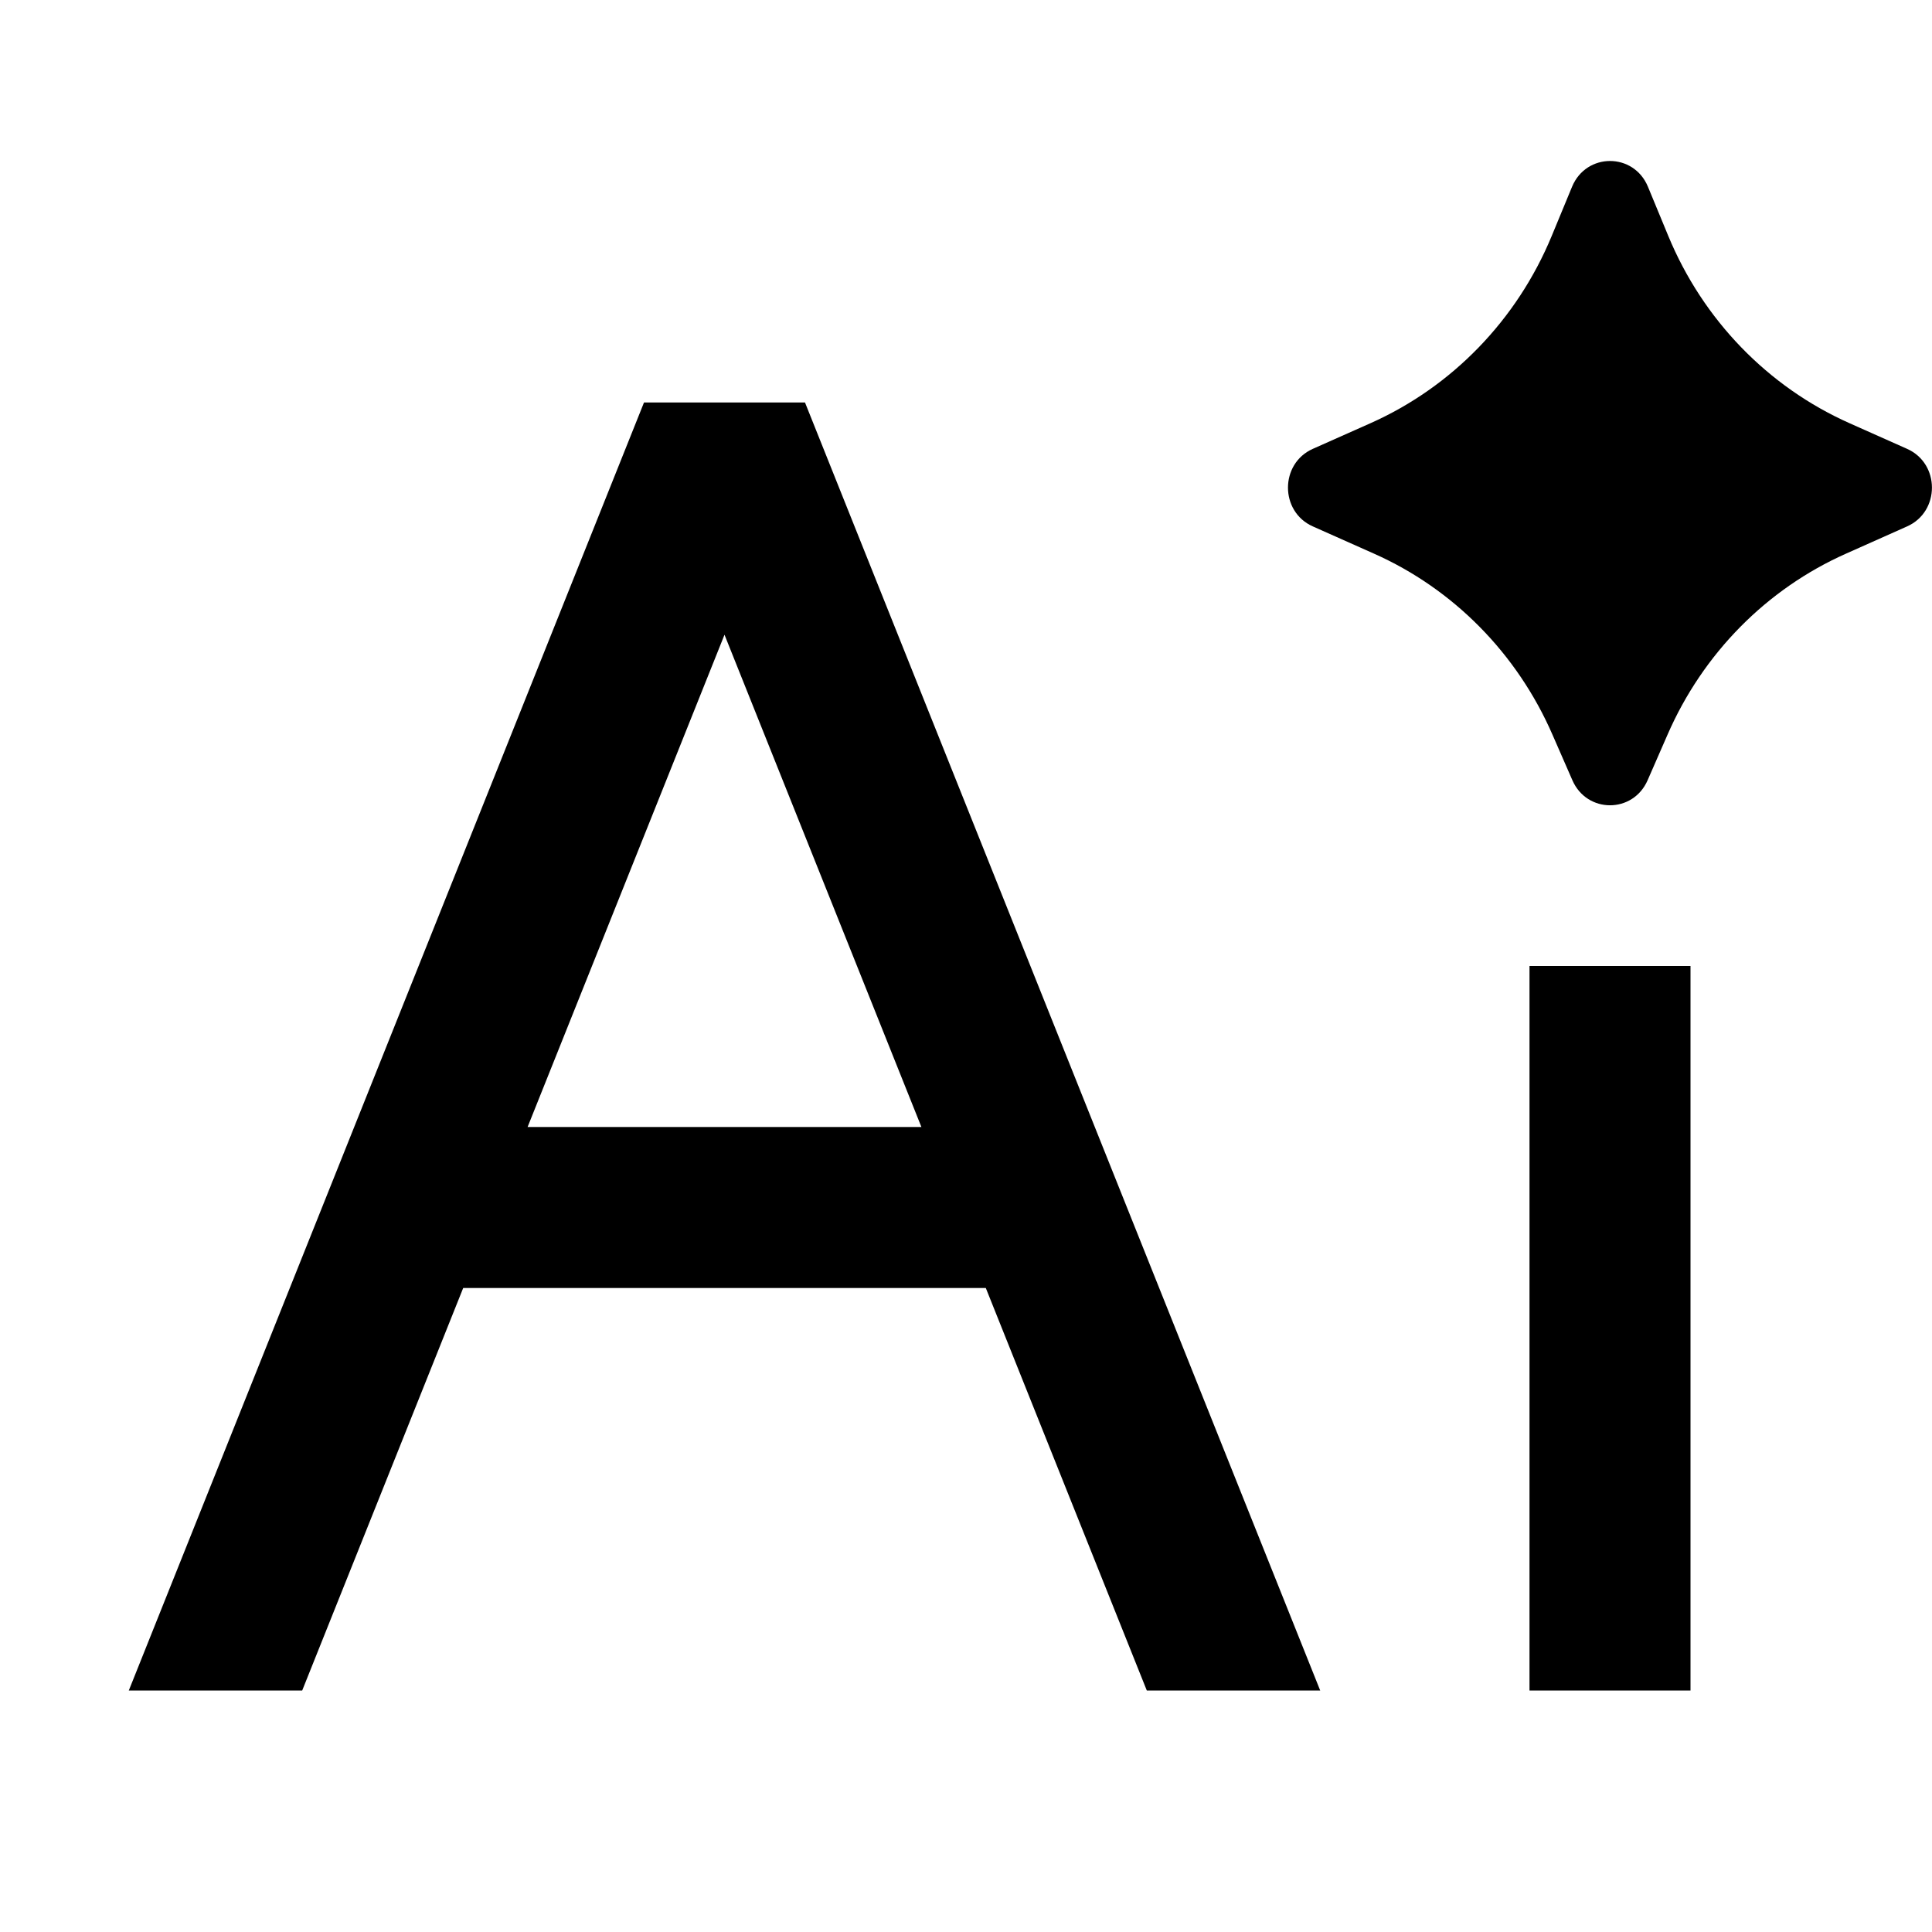 <svg viewBox="0 0 24 24" fill="currentColor" xmlns="http://www.w3.org/2000/svg"><path d="M16.4 21H14.246L12.246 16H5.754L3.754 21H1.6L8 5H10L16.4 21ZM21 12V21H19V12H21ZM6.554 14H11.446L9 7.885L6.554 14ZM19.529 2.319C19.706 1.894 20.294 1.893 20.471 2.319L20.724 2.931C21.155 3.973 21.962 4.806 22.975 5.257L23.691 5.576C24.102 5.759 24.102 6.356 23.691 6.539L22.933 6.877C21.945 7.316 21.153 8.119 20.714 9.128L20.467 9.693C20.286 10.107 19.714 10.107 19.533 9.693L19.286 9.128C18.847 8.119 18.055 7.316 17.067 6.877L16.308 6.539C15.897 6.356 15.897 5.759 16.308 5.576L17.025 5.257C18.038 4.806 18.845 3.973 19.276 2.931L19.529 2.319Z"/></svg>